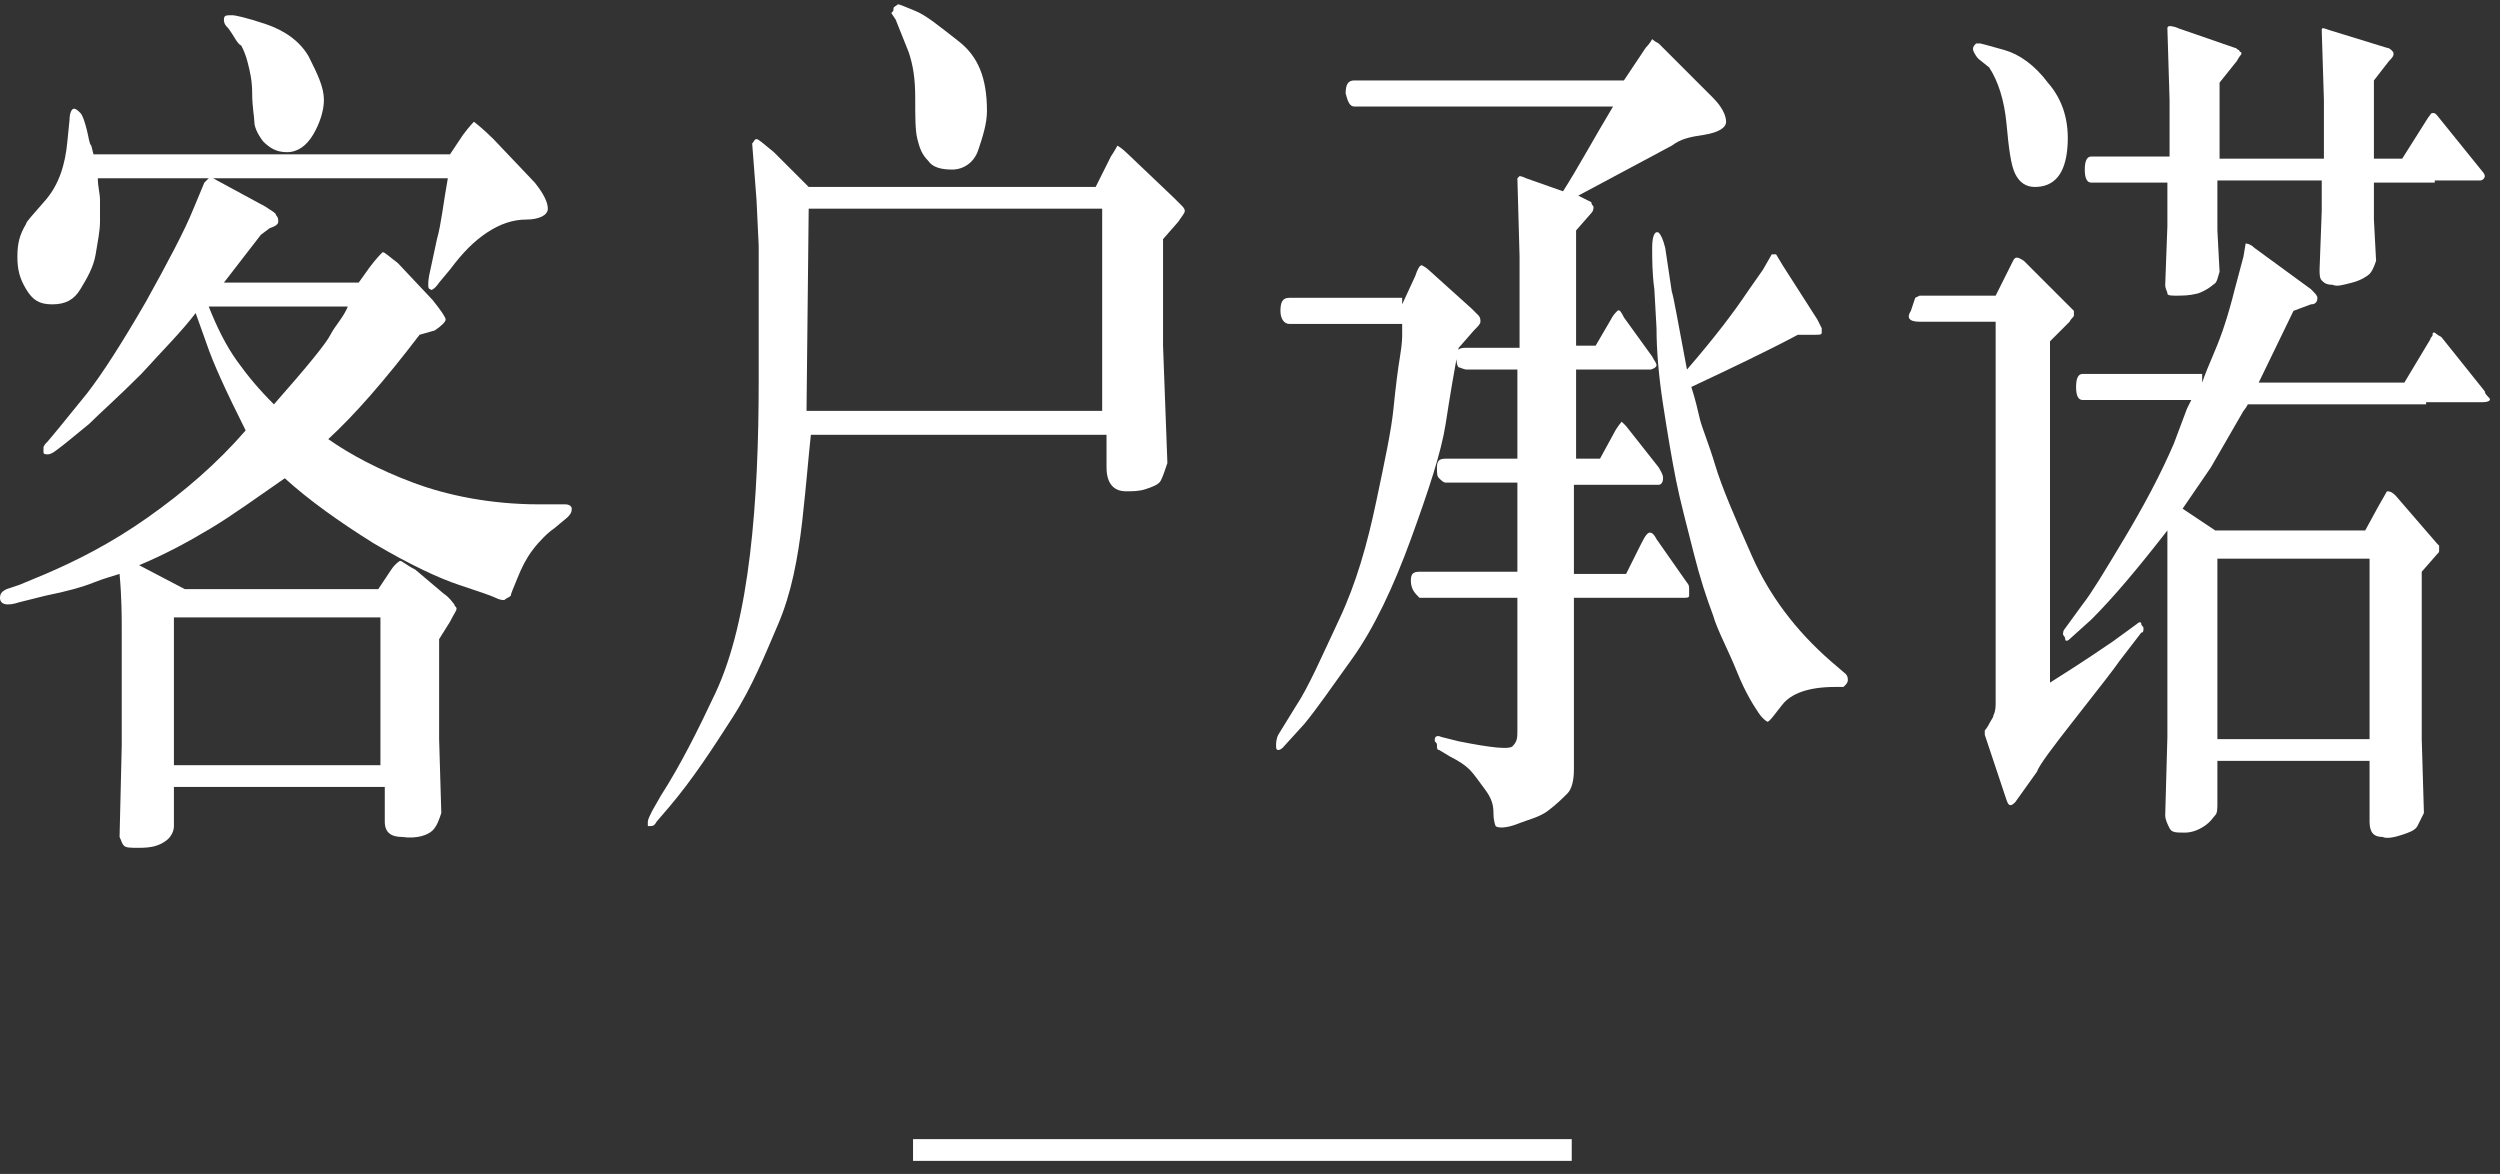<?xml version="1.0" encoding="UTF-8"?>
<svg width="115px" height="54px" viewBox="0 0 115 54" version="1.1" xmlns="http://www.w3.org/2000/svg" xmlns:xlink="http://www.w3.org/1999/xlink">
    <rect x="0" y="0" width="115" height="54" fill="#333333" stroke="none"/>
    <title>客户承诺pc</title>
    <g id="Page-1" stroke="none" stroke-width="1" fill="none" fill-rule="evenodd">
        <g id="客户承诺pc" fill="#FFFFFF" fill-rule="nonzero">
            <rect id="Rectangle-Copy-13_1_" x="42" y="52.4" width="30.3" height="1"></rect>
            <g id="Group">
                <path d="M9.6,8.2 L4.5,8.2 C4.5,8.6 4.6,8.9 4.6,9.2 C4.6,9.4 4.6,9.8 4.6,10.2 C4.6,10.6 4.5,11.1 4.4,11.7 C4.3,12.3 4,12.8 3.7,13.3 C3.4,13.8 3,14 2.4,14 C1.8,14 1.5,13.8 1.2,13.3 C0.9,12.8 0.8,12.4 0.8,11.8 C0.8,11.2 0.9,10.8 1.2,10.3 C1.2,10.2 1.5,9.9 2.1,9.2 C2.7,8.5 3,7.6 3.1,6.5 L3.2,5.5 C3.2,5.2 3.3,5 3.4,5 C3.5,5 3.6,5.1 3.7,5.2 C3.8,5.3 3.9,5.6 4,6 C4.1,6.4 4.1,6.6 4.2,6.7 L4.3,7.1 L20.7,7.1 L21.3,6.2 C21.6,5.8 21.8,5.6 21.8,5.6 C21.8,5.6 22.2,5.9 22.7,6.4 L24.6,8.4 C25,8.9 25.2,9.3 25.2,9.6 C25.2,9.9 24.8,10.1 24.2,10.1 C23.6,10.1 23,10.3 22.4,10.7 C21.8,11.1 21.3,11.6 20.7,12.4 L20.2,13 C20,13.3 19.8,13.4 19.8,13.3 C19.7,13.3 19.7,13.2 19.7,13.1 C19.7,13 19.7,12.8 19.8,12.4 L20.1,11 C20.3,10.3 20.4,9.3 20.6,8.2 L9.8,8.2 L12.2,9.5 C12.5,9.7 12.7,9.8 12.7,9.9 C12.8,10 12.8,10.1 12.8,10.2 C12.8,10.3 12.7,10.4 12.4,10.5 L12,10.8 L10.3,13 L16.5,13 L17,12.3 C17.3,11.9 17.5,11.7 17.6,11.6 C17.7,11.6 17.9,11.8 18.3,12.1 L19.9,13.8 C20.3,14.3 20.5,14.6 20.5,14.7 C20.5,14.8 20.3,15 20,15.2 L19.3,15.4 C17.7,17.5 16.3,19.1 15.1,20.2 C16.1,20.9 17.4,21.6 19,22.2 C20.6,22.8 22.6,23.2 24.8,23.2 L26,23.2 C26.2,23.2 26.3,23.3 26.3,23.4 C26.3,23.6 26.2,23.7 26.1,23.8 L25.5,24.3 C25.2,24.5 24.8,24.9 24.5,25.3 C24.2,25.7 24,26.1 23.8,26.6 C23.6,27.1 23.5,27.3 23.5,27.4 C23.4,27.5 23.3,27.5 23.2,27.6 C23.1,27.6 23,27.6 22.8,27.5 C22.6,27.4 22,27.2 21.1,26.9 C20.2,26.6 18.9,26 17.2,25 C15.6,24 14.2,23 13.1,22 C11.8,22.9 10.7,23.7 9.7,24.3 C8.7,24.9 7.6,25.5 6.4,26 L8.5,27.1 L17.4,27.1 L18,26.2 C18.2,25.9 18.4,25.8 18.4,25.8 C18.5,25.8 18.7,26 19.1,26.2 L20.4,27.3 C20.7,27.5 20.8,27.7 20.9,27.8 C20.9,27.9 21,27.9 21,28 C21,28.1 20.9,28.2 20.7,28.6 L20.2,29.4 L20.2,34 L20.3,37.4 C20.2,37.7 20.1,38 19.9,38.2 C19.7,38.4 19.2,38.6 18.5,38.5 C18,38.5 17.7,38.3 17.7,37.8 L17.7,36.2 L8,36.2 L8,38 C8,38.2 7.9,38.5 7.6,38.7 C7.3,38.9 7,39 6.4,39 C6,39 5.8,39 5.7,38.9 C5.6,38.8 5.6,38.7 5.5,38.5 L5.6,34.3 L5.6,29 C5.6,28.4 5.6,27.5 5.5,26.4 C5.2,26.5 4.8,26.6 4.3,26.8 C3.8,27 3.1,27.2 2.1,27.4 L0.9,27.7 C0.3,27.9 2.84217094e-14,27.8 2.84217094e-14,27.5 C2.84217094e-14,27.3 0.1,27.2 0.3,27.1 L0.9,26.9 L2.1,26.4 C3.5,25.8 5.1,25 6.8,23.8 C8.5,22.6 10,21.3 11.3,19.8 C10.4,18 9.8,16.7 9.5,15.8 L9,14.4 C8.4,15.2 7.5,16.1 6.5,17.2 C5.4,18.3 4.6,19 4.1,19.5 L3,20.4 C2.6,20.7 2.4,20.9 2.2,20.9 C2.1,20.9 2,20.9 2,20.8 C2,20.7 2,20.7 2,20.7 C2,20.7 2,20.6 2,20.6 C2,20.5 2.1,20.4 2.2,20.3 L2.7,19.7 L4,18.1 C4.7,17.2 5.6,15.8 6.7,13.9 C7.7,12.1 8.5,10.6 8.9,9.6 L9.4,8.4 L9.6,8.2 Z M17.5,35.2 L17.5,28.4 L8,28.4 L8,35.2 L17.5,35.2 Z M16,14.1 L9.6,14.1 C10,15.1 10.4,15.9 10.9,16.6 C11.4,17.3 11.9,17.9 12.6,18.6 C14.1,16.9 15,15.8 15.2,15.4 C15.4,15 15.8,14.6 16,14.1 Z M10.5,1.3 C10.4,1.2 10.3,1.1 10.3,0.9 C10.3,0.7 10.4,0.7 10.7,0.7 C10.8,0.7 11.3,0.8 12.2,1.1 C13.1,1.4 13.8,1.9 14.2,2.6 C14.6,3.4 14.9,4 14.9,4.6 C14.9,5.1 14.7,5.7 14.4,6.2 C14.1,6.7 13.7,7 13.2,7 C12.7,7 12.4,6.8 12.1,6.5 C11.8,6.1 11.7,5.8 11.7,5.6 C11.7,5.4 11.6,4.9 11.6,4.3 C11.6,3.7 11.5,3.3 11.4,2.9 C11.3,2.5 11.2,2.3 11.1,2.1 C10.9,2 10.8,1.7 10.5,1.3 Z" id="Shape"></path>
                <path d="M37.2,8.6 L50.4,8.6 L51.1,7.2 C51.3,6.9 51.4,6.7 51.4,6.7 C51.4,6.7 51.6,6.8 51.9,7.1 L54,9.1 C54.2,9.3 54.4,9.5 54.4,9.5 C54.4,9.5 54.5,9.6 54.5,9.7 C54.5,9.8 54.4,9.9 54.2,10.2 L53.5,11 L53.5,15.9 L53.7,21.3 C53.6,21.6 53.5,21.9 53.4,22.1 C53.3,22.3 53,22.4 52.7,22.5 C52.4,22.6 52.1,22.6 51.8,22.6 C51.2,22.6 50.9,22.2 50.9,21.5 L50.9,20 L37.3,20 C37.2,20.9 37.1,22.2 36.9,24 C36.7,25.7 36.4,27.3 35.8,28.7 C35.2,30.1 34.6,31.6 33.7,33 C32.8,34.4 31.9,35.8 30.8,37.1 L30.2,37.8 C30.1,38 30,38 29.9,38 C29.9,38 29.8,38 29.8,38 C29.8,38 29.8,37.9 29.8,37.8 C29.8,37.7 29.9,37.5 30,37.3 L30.4,36.6 C31.3,35.2 32.1,33.6 32.9,31.9 C33.7,30.2 34.2,28 34.5,25.5 C34.8,23 34.9,20.3 34.9,17.5 C34.9,14.7 34.9,12.6 34.9,11.3 L34.8,9.2 L34.6,6.6 C34.7,6.5 34.7,6.4 34.8,6.4 C34.9,6.4 35.1,6.6 35.6,7 L37.2,8.6 Z M50.7,18.9 L50.7,9.6 L37.2,9.6 L37.1,18.9 L50.7,18.9 Z M41.1,0.4 C41.1,0.3 41.2,0.3 41.3,0.2 C41.4,0.2 41.6,0.3 42.1,0.5 C42.6,0.7 43.2,1.2 44.1,1.9 C45,2.6 45.4,3.6 45.4,5.1 C45.4,5.7 45.2,6.3 45,6.9 C44.8,7.5 44.3,7.8 43.8,7.8 C43.3,7.8 42.9,7.7 42.7,7.4 C42.4,7.1 42.3,6.8 42.2,6.4 C42.1,6 42.1,5.4 42.1,4.5 C42.1,3.6 42,3 41.8,2.4 C41.6,1.9 41.4,1.4 41.2,0.9 L41,0.6 C41.1,0.5 41.1,0.5 41.1,0.4 Z" id="Shape"></path>
                <path d="M64.5,14 L65.1,12.7 C65.2,12.4 65.3,12.2 65.4,12.2 C65.4,12.2 65.6,12.3 65.7,12.4 L67.7,14.2 C67.8,14.3 67.9,14.4 68,14.5 C68.1,14.6 68.1,14.7 68.1,14.8 C68.1,14.9 68,15 67.8,15.2 L67.1,16 C66.9,17 66.7,18.2 66.5,19.5 C66.3,20.8 65.7,22.6 64.9,24.8 C64.1,27 63.2,28.9 62.2,30.3 C61.2,31.7 60.5,32.7 60,33.3 L59,34.4 C58.9,34.5 58.8,34.5 58.8,34.5 C58.7,34.5 58.7,34.4 58.7,34.3 C58.7,34.2 58.7,34 58.8,33.8 L59.6,32.5 C60.2,31.6 60.8,30.2 61.6,28.5 C62.4,26.8 62.9,25 63.3,23.1 C63.7,21.2 64,19.8 64.1,18.8 C64.2,17.8 64.3,17 64.4,16.4 C64.5,15.8 64.5,15.5 64.5,15.4 L64.5,14.9 L59.3,14.9 C59.1,14.9 58.9,14.7 58.9,14.3 C58.9,13.9 59,13.7 59.3,13.7 L64.5,13.7 L64.5,14 Z M72.5,15.9 L73.4,15.9 L74.1,14.7 C74.2,14.5 74.3,14.4 74.4,14.3 C74.5,14.2 74.6,14.4 74.7,14.6 L76,16.4 C76.1,16.6 76.2,16.7 76.2,16.8 C76.2,16.9 76,17 75.9,17 L72.5,17 L72.5,21.1 L73.6,21.1 L74.2,20 C74.4,19.6 74.6,19.4 74.6,19.4 C74.6,19.4 74.7,19.5 74.8,19.6 L76.3,21.5 C76.4,21.7 76.5,21.8 76.5,22 C76.5,22.2 76.4,22.3 76.3,22.3 L72.4,22.3 L72.4,26.4 L74.8,26.4 L75.5,25 C75.7,24.6 75.8,24.5 75.9,24.5 C76,24.5 76.1,24.6 76.2,24.8 L77.6,26.8 C77.7,26.9 77.7,27 77.7,27.1 C77.7,27.2 77.7,27.3 77.7,27.4 C77.7,27.5 77.6,27.5 77.4,27.5 L72.4,27.5 L72.4,35.4 C72.4,35.9 72.3,36.3 72.1,36.5 C71.9,36.7 71.6,37 71.2,37.3 C70.8,37.6 70.3,37.7 69.8,37.9 C69.3,38.1 68.9,38.1 68.8,38 C68.8,38 68.7,37.8 68.7,37.4 C68.7,37 68.6,36.7 68.3,36.3 C68,35.9 67.8,35.6 67.6,35.4 C67.4,35.2 67.1,35 66.7,34.8 L66.2,34.5 C66.1,34.5 66.1,34.4 66.1,34.3 C66.1,34.2 66.1,34.2 66,34.1 C66,34.1 66,34 66,34 C66,33.9 66.1,33.8 66.3,33.9 L67.1,34.1 C68.6,34.4 69.5,34.5 69.6,34.3 C69.8,34.1 69.8,33.9 69.8,33.6 L69.8,27.5 L65.3,27.5 L65.2,27.4 C65,27.2 64.9,27 64.9,26.7 C64.9,26.4 65,26.3 65.3,26.3 L69.8,26.3 L69.8,22.2 L66.5,22.2 C66.4,22.2 66.3,22.1 66.2,22 C66.1,21.9 66.1,21.8 66.1,21.5 C66.1,21.2 66.2,21.1 66.5,21.1 L69.8,21.1 L69.8,17 L67.5,17 C67.3,17 67.2,16.9 67.1,16.9 C67,16.8 67,16.6 67,16.4 C67,16.1 67.1,16 67.4,16 L69.9,16 L69.9,11.8 L69.8,8.2 C69.9,8.1 69.9,8.1 69.9,8.1 C69.9,8.1 70,8.1 70.2,8.2 L71.9,8.8 C72.6,7.7 73.3,6.4 74.2,4.9 L62.3,4.9 C62.1,4.9 62,4.7 61.9,4.3 C61.9,3.9 62,3.7 62.3,3.7 L74.7,3.7 L75.7,2.2 C75.9,2 76,1.8 76,1.8 C76,1.8 76.1,1.9 76.3,2 L78.8,4.5 C79.2,4.9 79.4,5.3 79.4,5.6 C79.4,5.9 79,6.1 78.4,6.2 C77.7,6.3 77.3,6.4 76.9,6.7 L72.6,9 L73.2,9.3 C73.2,9.3 73.2,9.4 73.3,9.5 C73.3,9.6 73.3,9.7 73.2,9.8 L72.5,10.6 L72.5,15.9 Z M77.6,17 C78.9,15.5 79.8,14.3 80.4,13.4 L81.1,12.4 L81.5,11.7 C81.5,11.7 81.6,11.7 81.7,11.7 L82,12.2 L83.6,14.7 C83.7,14.9 83.8,15.1 83.8,15.1 C83.8,15.2 83.8,15.2 83.8,15.3 C83.8,15.4 83.7,15.4 83.5,15.4 L82.7,15.4 C81.2,16.2 79.5,17 77.8,17.8 C78,18.4 78.1,18.9 78.2,19.3 C78.3,19.7 78.6,20.4 78.9,21.4 C79.2,22.4 79.8,23.8 80.6,25.6 C81.4,27.4 82.6,29 84.2,30.4 L84.9,31 C85,31.1 85,31.2 85,31.3 C85,31.3 85,31.4 84.9,31.5 C84.8,31.6 84.8,31.6 84.8,31.6 L84.4,31.6 C83.2,31.6 82.4,31.9 82,32.4 C81.6,32.9 81.4,33.2 81.3,33.2 C81.3,33.2 81.1,33.1 80.9,32.8 C80.7,32.5 80.3,31.9 79.9,30.9 C79.5,29.9 79,29 78.8,28.3 C78.5,27.5 78.2,26.6 77.9,25.4 C77.6,24.2 77.3,23.1 77.1,22.1 C76.9,21.1 76.7,19.9 76.5,18.6 C76.3,17.3 76.2,16.1 76.2,15.1 L76.1,13.3 C76,12.6 76,11.9 76,11.4 C76,10.9 76.1,10.6 76.3,10.7 C76.4,10.8 76.5,11 76.6,11.4 L76.9,13.4 C77,13.7 77.2,14.9 77.6,17 Z" id="Shape"></path>
                <path d="M91.9,14.8 L88.3,14.8 C87.8,14.8 87.7,14.6 87.9,14.3 L88.1,13.7 L88.3,13.6 L91.8,13.6 L92.6,12 C92.7,11.8 92.8,11.8 93.1,12 L95.3,14.2 C95.3,14.2 95.4,14.3 95.4,14.3 C95.4,14.3 95.4,14.4 95.4,14.5 C95.4,14.6 95.3,14.6 95.2,14.8 L94.3,15.7 L94.3,31.4 C95.9,30.4 96.9,29.7 97.2,29.5 L98.3,28.7 C98.4,28.6 98.5,28.6 98.5,28.7 C98.5,28.8 98.6,28.8 98.6,28.9 C98.6,29 98.6,29.1 98.5,29.1 L97.5,30.4 C97.3,30.7 96.6,31.6 95.5,33 C94.4,34.4 93.8,35.2 93.7,35.5 L92.7,36.9 C92.5,37.1 92.4,37.1 92.3,36.8 L91.3,33.8 C91.3,33.7 91.3,33.7 91.3,33.7 L91.3,33.7 C91.3,33.7 91.3,33.7 91.3,33.7 C91.3,33.7 91.3,33.6 91.3,33.6 C91.3,33.6 91.4,33.5 91.5,33.3 C91.6,33.1 91.7,33 91.7,32.9 C91.8,32.7 91.8,32.5 91.8,32.3 C91.8,32 91.8,31.7 91.8,31.3 L91.8,14.8 L91.9,14.8 Z M90.9,2 C90.9,2 90.9,2 90.9,2 C91,2 91.1,2 91.1,2 C91.1,2 91.5,2.1 92.2,2.3 C92.9,2.5 93.6,3 94.2,3.8 C94.9,4.6 95.2,5.6 95.1,6.8 C95,8 94.5,8.6 93.6,8.6 C93.2,8.6 92.9,8.4 92.7,8 C92.5,7.6 92.4,6.8 92.3,5.7 C92.2,4.6 91.9,3.7 91.5,3.1 L91,2.7 C91,2.7 90.9,2.6 90.8,2.4 C90.7,2.2 90.8,2.1 90.9,2 Z M101.3,17.6 C101.4,17.3 101.6,16.8 101.9,16.1 C102.2,15.4 102.5,14.5 102.8,13.3 L103.2,11.8 L103.3,11.2 C103.3,11.2 103.5,11.2 103.7,11.4 L106.3,13.3 C106.5,13.5 106.6,13.6 106.6,13.7 C106.6,13.9 106.5,14 106.3,14 L105.5,14.3 L103.9,17.6 L110.6,17.6 L111.8,15.6 C111.8,15.5 111.9,15.5 111.9,15.4 C111.9,15.3 111.9,15.3 112,15.3 C112,15.3 112.1,15.4 112.3,15.5 L114.3,18 C114.3,18.1 114.4,18.2 114.5,18.3 C114.6,18.4 114.5,18.5 114.2,18.5 L111.6,18.5 L111.6,18.6 L103.4,18.6 C103.3,18.8 103.2,18.9 103.2,18.9 L101.7,21.5 L100.4,23.4 L101.9,24.4 L108.8,24.4 L109.4,23.3 L109.8,22.6 C109.9,22.6 110,22.6 110.2,22.8 L112.1,25 L112.2,25.1 C112.2,25.2 112.2,25.2 112.2,25.3 C112.2,25.4 112.2,25.4 112.1,25.5 L111.4,26.3 L111.4,34 L111.5,37.4 C111.4,37.6 111.3,37.8 111.2,38 C111.1,38.2 110.8,38.3 110.5,38.4 C110.2,38.5 109.8,38.6 109.6,38.5 C109.2,38.5 109,38.3 109,37.8 L109,35 L102,35 L102,36.9 C102,37.2 102,37.4 101.9,37.5 C101.8,37.6 101.7,37.8 101.4,38 C101.1,38.2 100.8,38.3 100.5,38.3 C100.1,38.3 99.9,38.3 99.8,38.1 C99.7,37.9 99.6,37.7 99.6,37.5 L99.7,33.9 L99.7,24.4 C98.3,26.2 97.2,27.5 96.2,28.5 L95.2,29.4 C95.1,29.5 95,29.5 95,29.4 C95,29.3 94.9,29.2 94.9,29.2 C94.9,29.1 94.9,29 95,28.9 L95.8,27.8 C96.2,27.3 96.8,26.3 97.7,24.8 C98.6,23.3 99.4,21.8 100,20.4 L100.6,18.8 L100.8,18.4 L95.8,18.4 C95.6,18.4 95.5,18.2 95.5,17.8 C95.5,17.4 95.6,17.2 95.8,17.2 L101.3,17.2 L101.3,17.6 Z M112,8.4 L112,8.4 L109.2,8.4 L109.2,10.1 L109.3,12 C109.2,12.3 109.1,12.5 109,12.6 C108.9,12.7 108.6,12.9 108.2,13 C107.8,13.1 107.5,13.2 107.3,13.1 C107,13.1 106.9,13 106.8,12.9 C106.7,12.8 106.7,12.6 106.7,12.4 L106.8,9.7 L106.8,8.3 L102,8.3 L102,10.6 L102.1,12.5 C102,12.8 102,13 101.8,13.1 C101.7,13.2 101.4,13.4 101.1,13.5 C100.7,13.6 100.4,13.6 100.1,13.6 C99.9,13.6 99.7,13.6 99.7,13.5 C99.7,13.4 99.6,13.3 99.6,13.1 L99.7,10.4 L99.7,8.4 L96.2,8.4 C96,8.4 95.9,8.2 95.9,7.8 C95.9,7.4 96,7.2 96.2,7.2 L99.8,7.2 L99.8,4.6 L99.7,1.3 C99.7,1.2 99.8,1.2 99.8,1.2 C99.8,1.2 100,1.2 100.2,1.3 L102.8,2.2 C102.9,2.2 102.9,2.3 103,2.3 C103,2.3 103,2.4 103.1,2.4 C103.1,2.4 103.1,2.5 103.1,2.5 C103.1,2.5 103,2.6 102.9,2.8 L102.1,3.8 L102.1,7.3 L106.9,7.3 L106.9,4.6 L106.8,1.4 C106.8,1.3 106.8,1.3 106.9,1.3 L107.2,1.4 L109.8,2.2 C109.9,2.2 110,2.3 110,2.3 C110.1,2.4 110.1,2.4 110.1,2.5 C110.1,2.6 110,2.7 109.9,2.8 L109.2,3.7 L109.2,7.3 L110.5,7.3 L111.7,5.4 C111.8,5.3 111.8,5.2 111.9,5.2 C112,5.2 112,5.2 112.1,5.3 L114.2,7.9 C114.3,8 114.3,8.1 114.3,8.1 C114.3,8.2 114.2,8.3 114.1,8.3 L112,8.3 L112,8.4 Z M109,34 L109,25.7 L102,25.7 L102,34 L109,34 Z" id="Shape"></path>
            </g>
        </g>
    </g>
</svg>